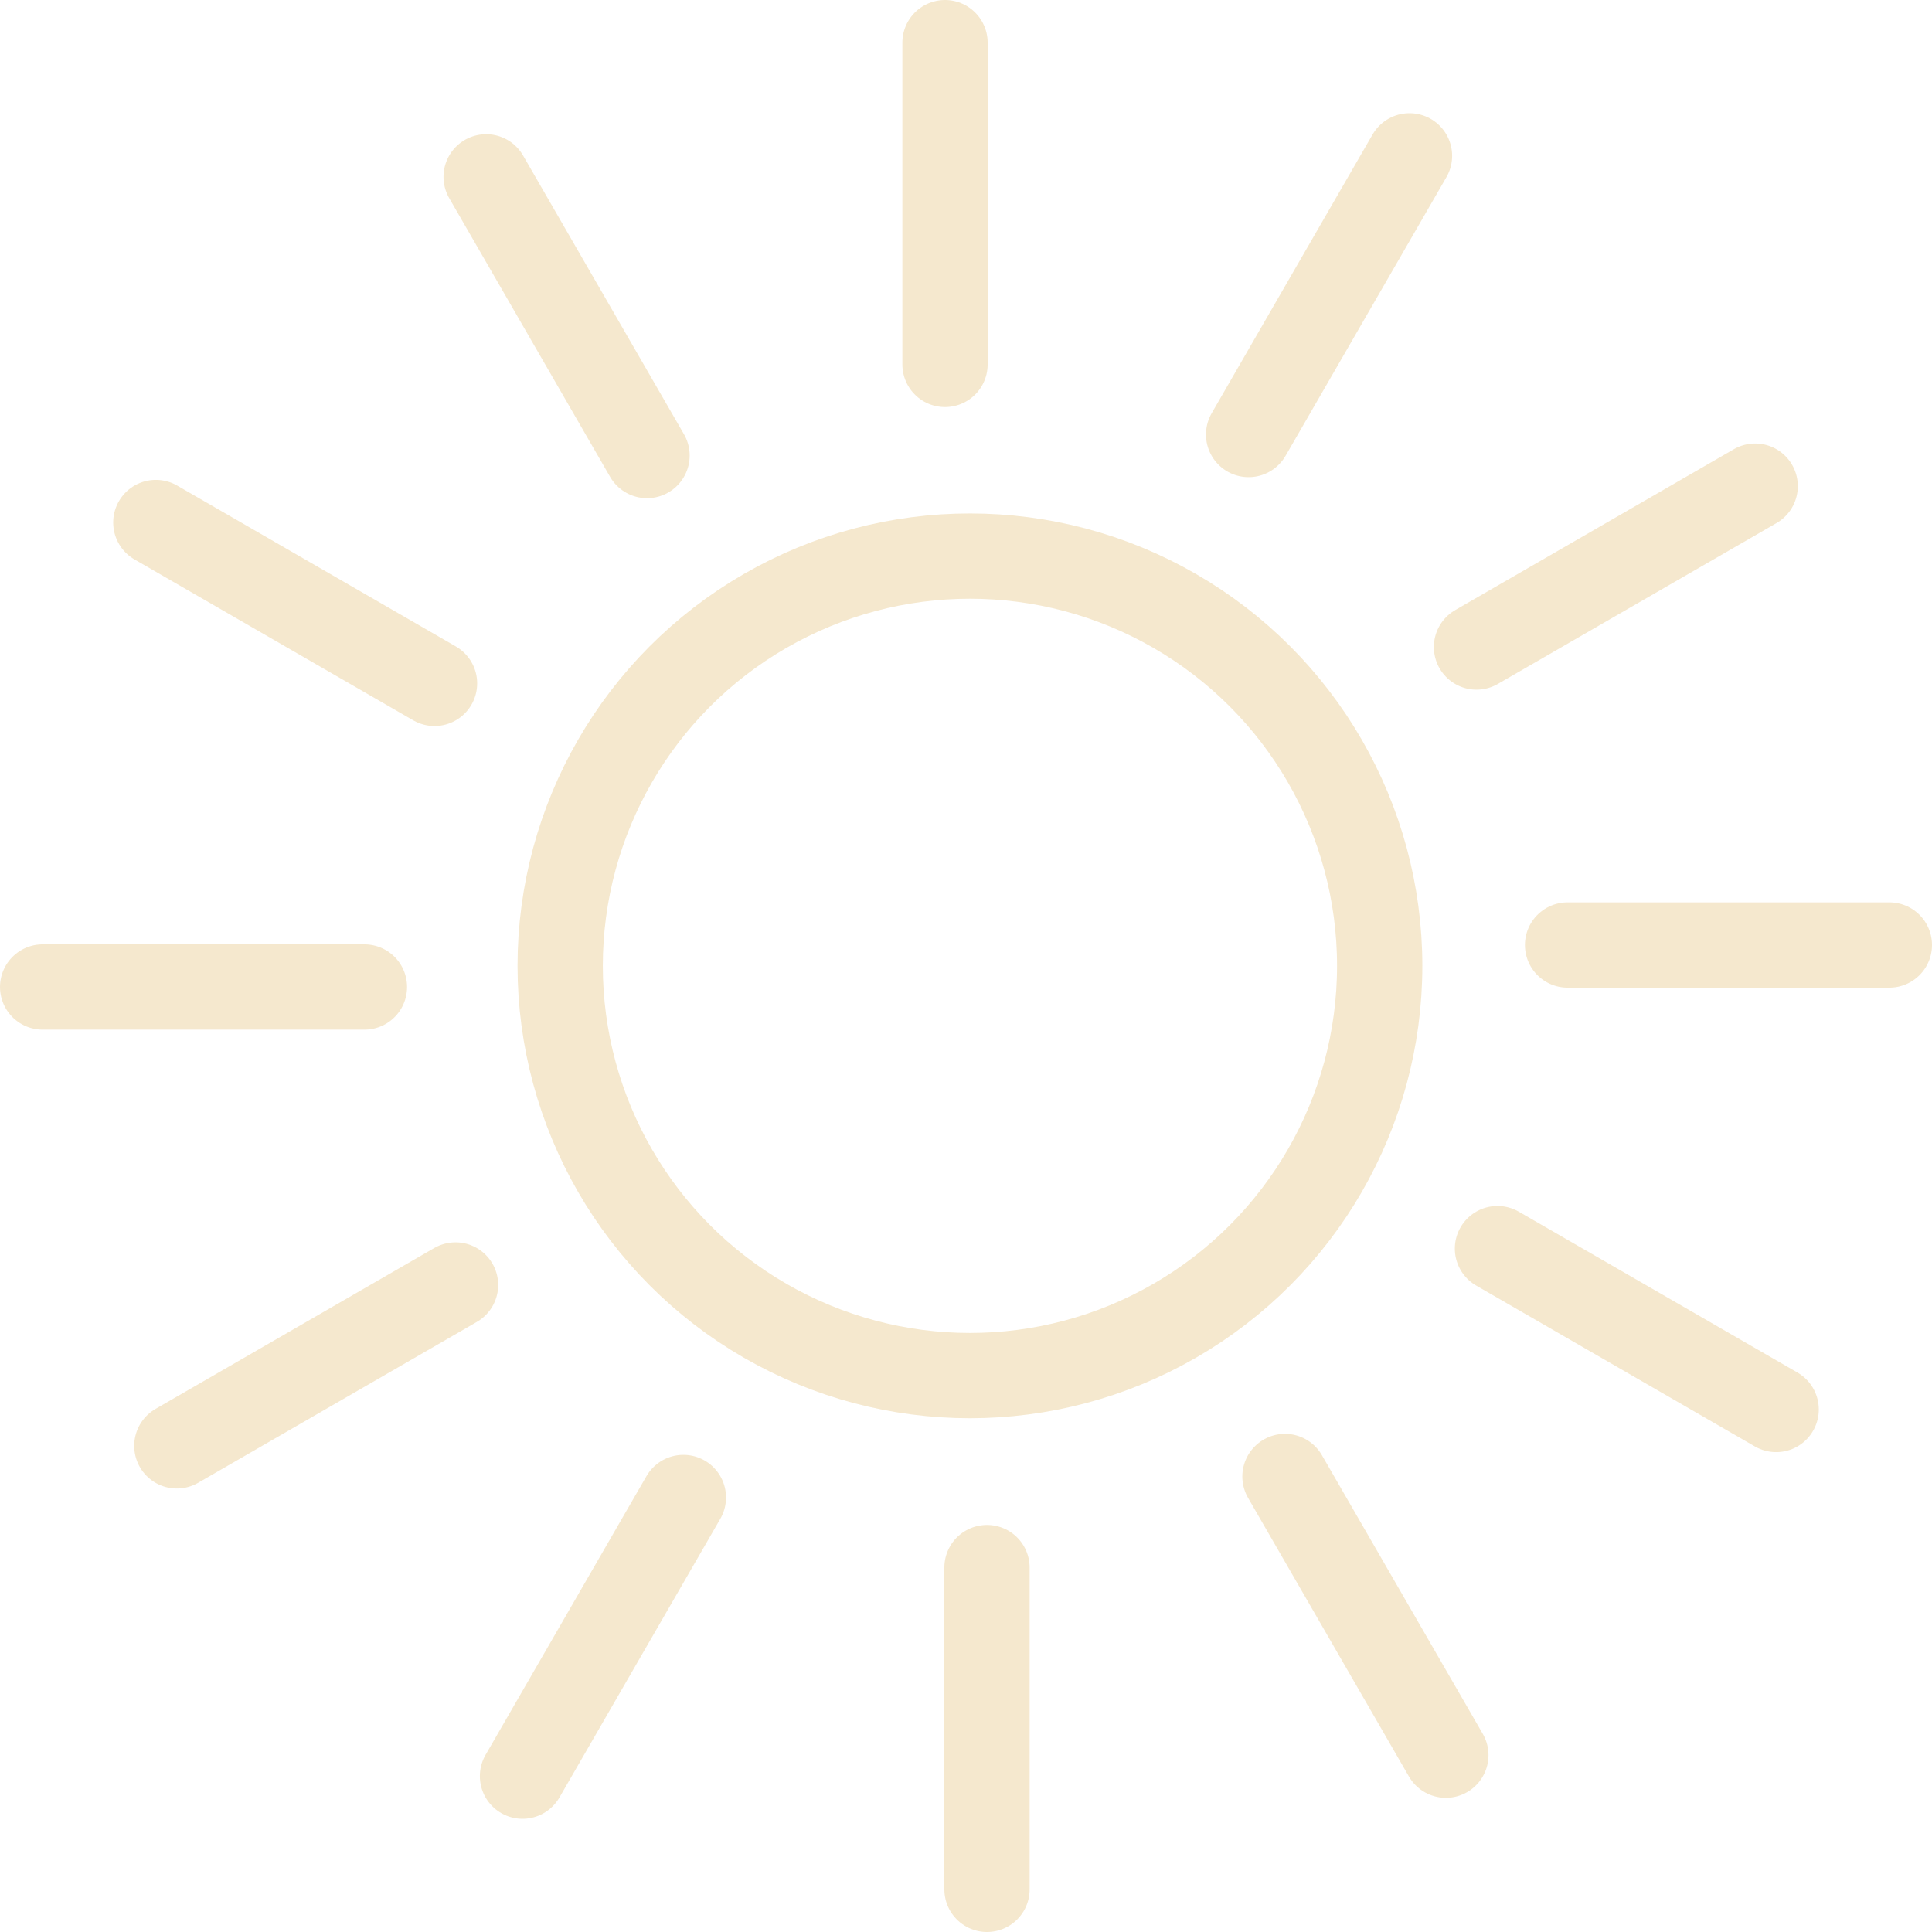 <svg xmlns="http://www.w3.org/2000/svg" width="67.961" height="67.961" viewBox="0 0 67.961 67.961">
  <g id="Group_1477" data-name="Group 1477" transform="translate(1.5 1.5)">
    <g id="Group_1476" data-name="Group 1476">
      <circle id="Ellipse_69" data-name="Ellipse 69" cx="14.414" cy="14.414" r="14.414" transform="translate(18.205 18.061)" fill="none" stroke="#f5e8ce" stroke-miterlimit="10" stroke-width="3"/>
      <line id="Line_166" data-name="Line 166" y2="11.319" transform="translate(31.742)" fill="none" stroke="#f5e8ce" stroke-linecap="round" stroke-miterlimit="10" stroke-width="3"/>
      <line id="Line_167" data-name="Line 167" x2="5.659" y2="9.803" transform="translate(15.601 4.721)" fill="none" stroke="#f5e8ce" stroke-linecap="round" stroke-miterlimit="10" stroke-width="3"/>
      <line id="Line_168" data-name="Line 168" x2="9.803" y2="5.659" transform="translate(3.982 16.88)" fill="none" stroke="#f5e8ce" stroke-linecap="round" stroke-miterlimit="10" stroke-width="3"/>
      <line id="Line_169" data-name="Line 169" x2="11.319" transform="translate(0 33.219)" fill="none" stroke="#f5e8ce" stroke-linecap="round" stroke-miterlimit="10" stroke-width="3"/>
      <line id="Line_170" data-name="Line 170" y1="5.659" x2="9.803" transform="translate(4.721 43.701)" fill="none" stroke="#f5e8ce" stroke-linecap="round" stroke-miterlimit="10" stroke-width="3"/>
      <line id="Line_171" data-name="Line 171" y1="9.803" x2="5.659" transform="translate(16.88 51.176)" fill="none" stroke="#f5e8ce" stroke-linecap="round" stroke-miterlimit="10" stroke-width="3"/>
      <line id="Line_172" data-name="Line 172" y1="11.319" transform="translate(33.219 53.642)" fill="none" stroke="#f5e8ce" stroke-linecap="round" stroke-miterlimit="10" stroke-width="3"/>
      <line id="Line_173" data-name="Line 173" x1="5.659" y1="9.803" transform="translate(43.701 50.438)" fill="none" stroke="#f5e8ce" stroke-linecap="round" stroke-miterlimit="10" stroke-width="3"/>
      <line id="Line_174" data-name="Line 174" x1="9.803" y1="5.659" transform="translate(51.176 42.422)" fill="none" stroke="#f5e8ce" stroke-linecap="round" stroke-miterlimit="10" stroke-width="3"/>
      <line id="Line_175" data-name="Line 175" x1="11.319" transform="translate(53.642 31.742)" fill="none" stroke="#f5e8ce" stroke-linecap="round" stroke-miterlimit="10" stroke-width="3"/>
      <line id="Line_176" data-name="Line 176" x1="9.803" y2="5.659" transform="translate(50.438 15.601)" fill="none" stroke="#f5e8ce" stroke-linecap="round" stroke-miterlimit="10" stroke-width="3"/>
      <line id="Line_177" data-name="Line 177" x1="5.659" y2="9.803" transform="translate(42.422 3.982)" fill="none" stroke="#f5e8ce" stroke-linecap="round" stroke-miterlimit="10" stroke-width="3"/>
    </g>
  </g>
</svg>
